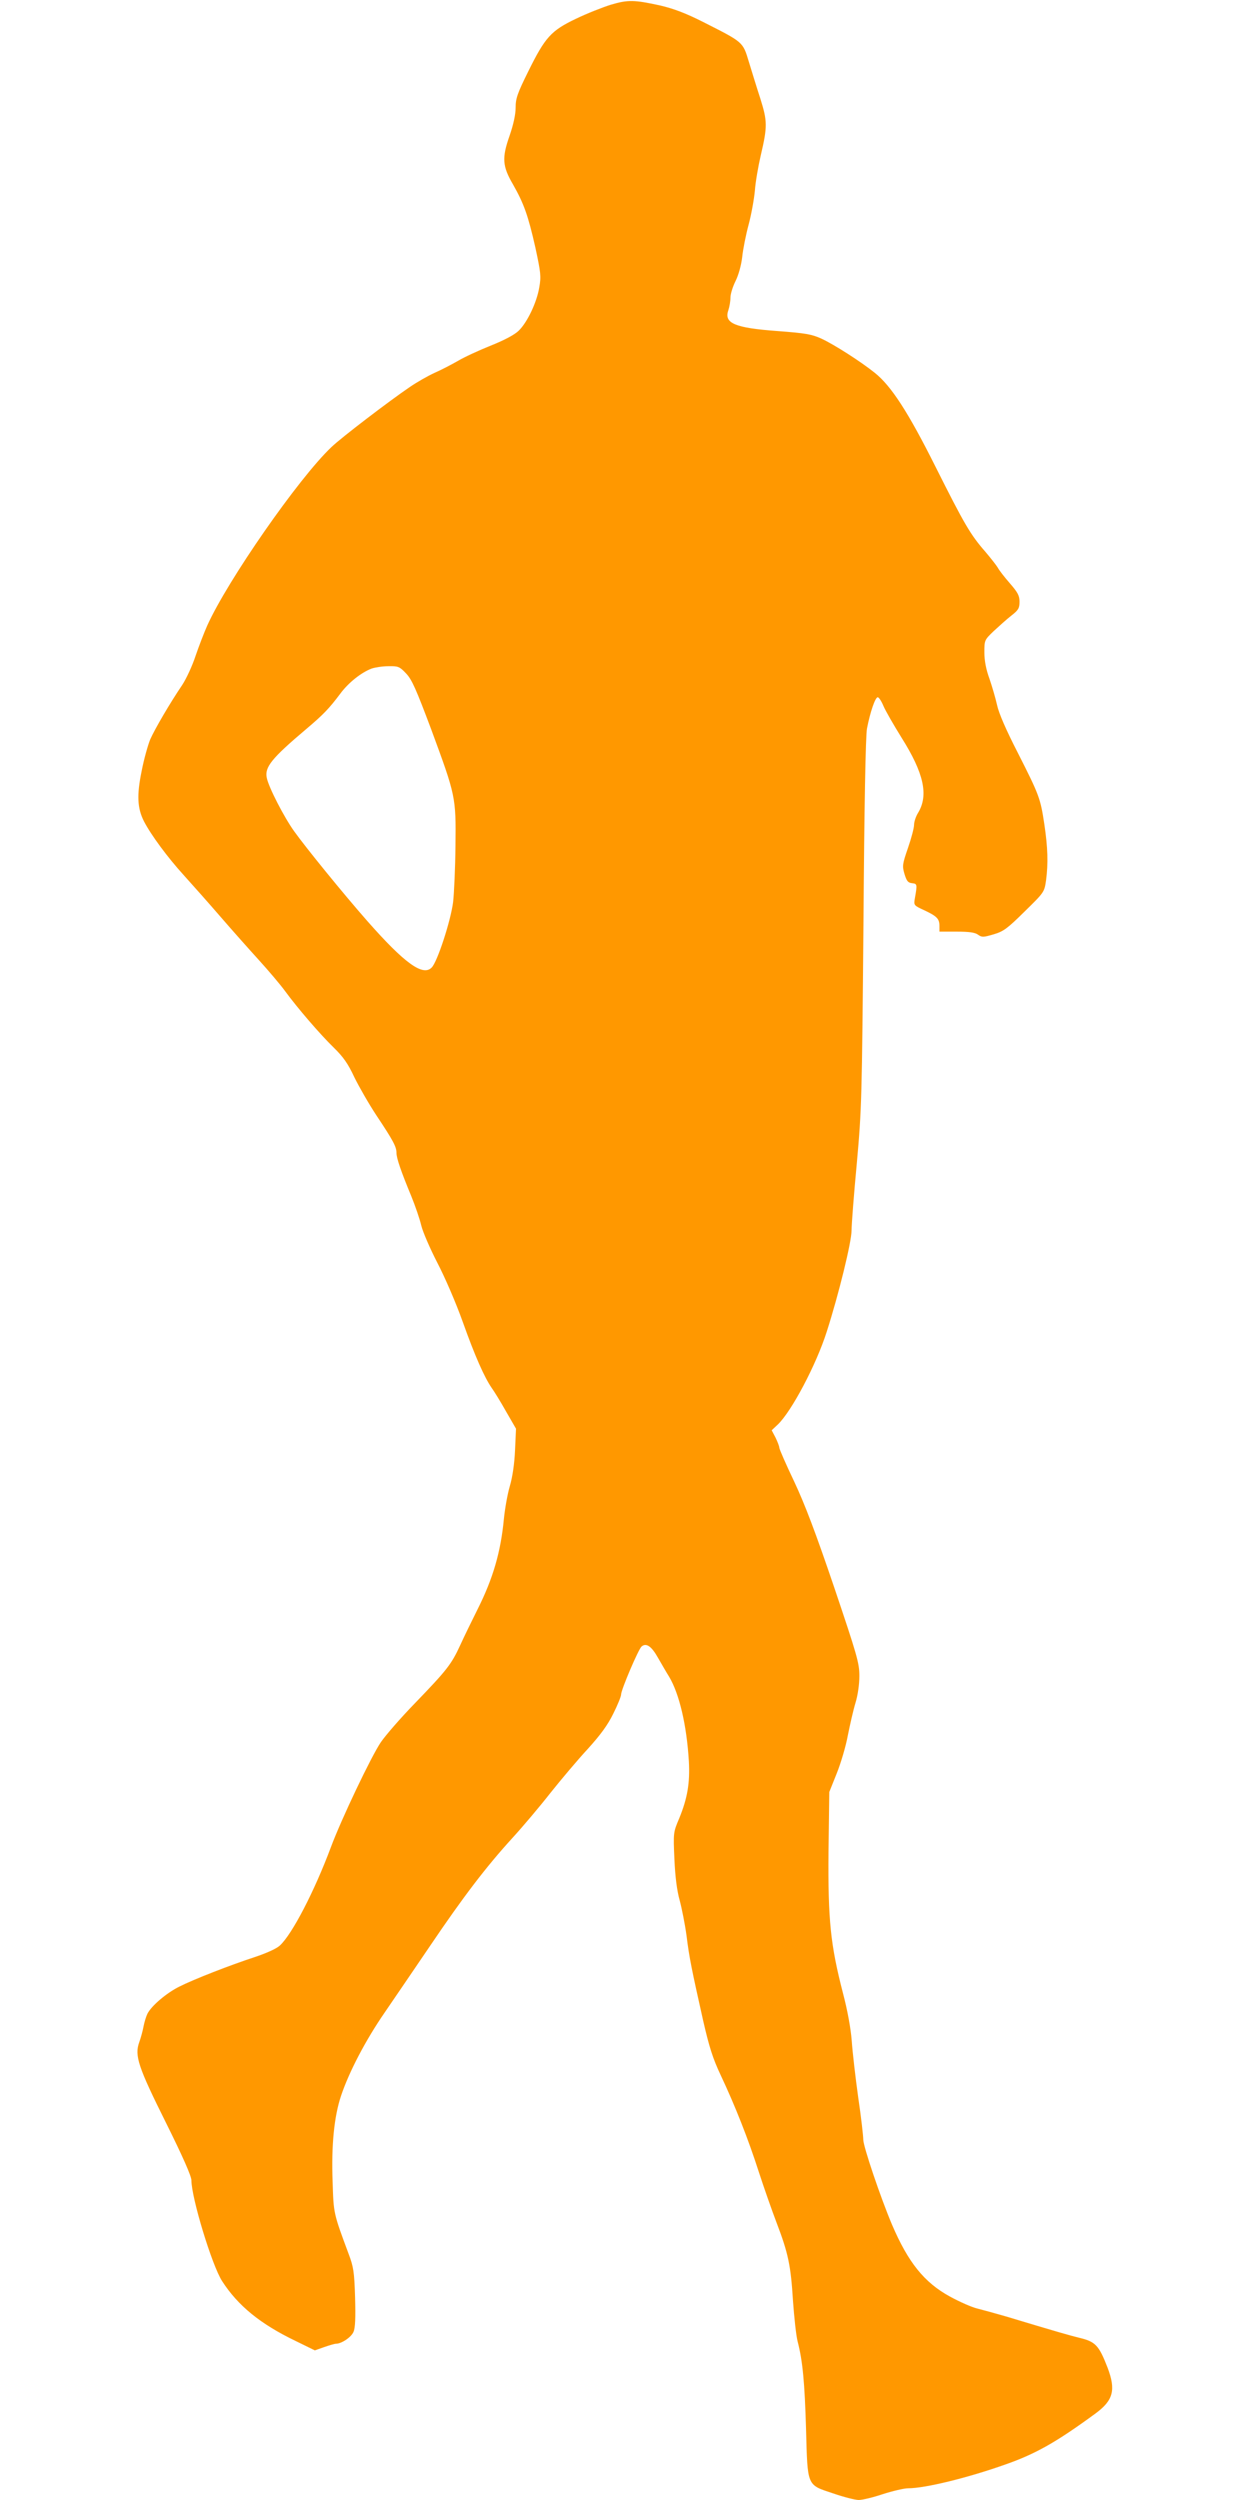 <?xml version="1.0" standalone="no"?>
<!DOCTYPE svg PUBLIC "-//W3C//DTD SVG 20010904//EN"
 "http://www.w3.org/TR/2001/REC-SVG-20010904/DTD/svg10.dtd">
<svg version="1.0" xmlns="http://www.w3.org/2000/svg"
 width="640pt" height="1280pt" viewBox="0 0 640 1280"
 preserveAspectRatio="xMidYMid meet">
<g transform="translate(0,1280) scale(0.1,-0.1)"
fill="#ff9800" stroke="none">
<path d="M3128 12776 c-42 -13 -123 -45 -179 -72 -128 -61 -158 -95 -244 -269
-56 -113 -65 -139 -65 -186 0 -35 -11 -86 -31 -144 -40 -114 -37 -156 18 -250
55 -97 77 -158 114 -322 28 -130 30 -148 20 -205 -13 -77 -61 -178 -105 -221
-20 -20 -72 -48 -142 -76 -60 -24 -136 -59 -168 -78 -33 -19 -87 -47 -121 -62
-35 -16 -91 -48 -126 -72 -106 -72 -351 -259 -402 -308 -168 -159 -532 -683
-636 -914 -16 -36 -43 -106 -60 -156 -16 -49 -47 -116 -68 -148 -63 -93 -140
-225 -164 -279 -11 -27 -32 -100 -44 -163 -25 -122 -22 -189 12 -256 36 -70
122 -186 203 -275 47 -52 133 -149 190 -215 57 -66 145 -165 195 -220 50 -55
111 -127 135 -160 63 -86 178 -220 250 -290 47 -46 72 -81 104 -150 24 -49 75
-138 114 -197 86 -129 102 -160 102 -191 0 -27 23 -94 76 -222 20 -49 43 -116
51 -150 8 -33 45 -118 82 -190 39 -75 95 -204 131 -305 62 -174 110 -282 148
-337 11 -15 44 -68 72 -118 l52 -90 -5 -110 c-3 -69 -13 -138 -27 -185 -12
-41 -25 -116 -30 -166 -16 -170 -56 -307 -135 -464 -29 -58 -69 -140 -89 -184
-45 -98 -69 -128 -232 -297 -72 -74 -150 -164 -174 -199 -49 -72 -202 -393
-256 -538 -84 -225 -198 -445 -261 -503 -17 -16 -68 -39 -128 -59 -128 -42
-313 -114 -388 -152 -64 -32 -141 -97 -162 -138 -7 -14 -16 -44 -20 -65 -4
-22 -14 -59 -22 -81 -25 -69 -6 -126 138 -415 84 -169 129 -271 129 -292 0
-89 105 -435 157 -516 81 -126 196 -220 377 -307 l98 -48 48 17 c26 9 53 17
60 17 29 0 79 34 90 61 9 20 11 74 8 177 -4 130 -8 156 -33 222 -78 210 -77
206 -82 370 -7 187 8 334 43 439 41 123 127 287 223 426 49 72 155 227 235
345 167 247 284 401 420 550 53 58 140 161 194 230 55 69 140 170 191 225 66
73 102 122 131 181 22 44 40 88 40 98 0 24 89 233 105 246 24 20 51 1 84 -58
18 -31 43 -75 57 -97 52 -87 90 -248 101 -433 6 -110 -7 -188 -49 -291 -31
-73 -31 -74 -25 -210 4 -91 13 -161 27 -211 11 -41 27 -122 35 -180 14 -114
27 -176 85 -435 31 -135 49 -193 90 -280 74 -157 141 -327 195 -495 26 -80 67
-197 91 -260 60 -157 73 -220 84 -399 6 -84 16 -179 24 -210 26 -100 36 -211
43 -449 8 -295 3 -283 138 -328 55 -19 114 -34 132 -34 17 0 73 13 123 30 50
16 109 30 130 30 86 0 304 53 498 122 154 54 259 113 461 261 91 67 105 120
62 234 -45 116 -62 134 -147 154 -45 11 -112 30 -374 109 -52 15 -117 33 -145
40 -27 6 -91 34 -142 62 -131 72 -213 174 -296 368 -58 137 -147 400 -147 435
0 18 -11 116 -26 217 -14 100 -29 230 -33 288 -5 65 -22 158 -45 245 -64 248
-77 374 -74 725 l4 305 38 95 c21 52 47 140 57 195 11 55 28 130 39 166 12 39
20 95 20 138 0 66 -11 104 -129 454 -95 280 -150 425 -205 542 -42 88 -76 166
-76 173 0 7 -9 30 -19 51 l-20 38 31 29 c71 68 197 306 251 476 61 190 127
459 127 518 0 30 12 186 27 345 25 278 26 329 34 1230 4 593 11 960 18 995 16
83 42 160 55 160 6 0 19 -20 29 -44 10 -24 52 -97 93 -163 114 -181 139 -294
85 -384 -12 -19 -21 -47 -21 -62 0 -16 -14 -69 -31 -118 -29 -84 -30 -93 -18
-134 11 -36 18 -45 39 -47 26 -3 27 -5 14 -78 -6 -35 -5 -36 47 -60 66 -31 79
-44 79 -81 l0 -29 88 0 c63 0 94 -4 110 -16 20 -14 27 -13 79 2 51 15 71 30
159 117 101 99 101 99 110 161 11 86 9 165 -9 286 -20 133 -26 149 -136 366
-60 117 -97 202 -106 244 -8 36 -26 97 -39 135 -17 46 -26 92 -26 134 0 63 0
64 48 110 27 25 67 61 90 79 36 28 42 38 42 71 0 31 -9 48 -50 95 -27 31 -55
67 -61 79 -7 12 -36 49 -64 82 -77 88 -108 142 -255 435 -140 280 -227 414
-311 481 -72 58 -210 146 -273 175 -51 23 -81 28 -225 39 -219 16 -275 40
-252 106 6 18 11 47 11 66 0 18 12 56 26 84 15 30 29 80 34 122 4 40 19 115
33 167 14 52 28 131 32 174 3 43 17 124 30 180 35 149 34 176 -2 291 -18 55
-44 140 -59 189 -31 103 -28 99 -235 204 -89 45 -151 68 -219 84 -133 29 -164
30 -252 4z m-1049 -3424 c30 -31 52 -82 129 -287 125 -339 127 -345 124 -595
-1 -113 -7 -242 -12 -288 -12 -96 -81 -308 -110 -336 -45 -46 -139 22 -330
239 -123 140 -314 375 -374 459 -51 71 -130 224 -140 273 -12 55 24 100 204
252 85 72 115 103 172 179 42 57 108 109 161 129 18 6 56 12 86 12 50 1 57 -2
90 -37z"/>
</g>
</svg>
